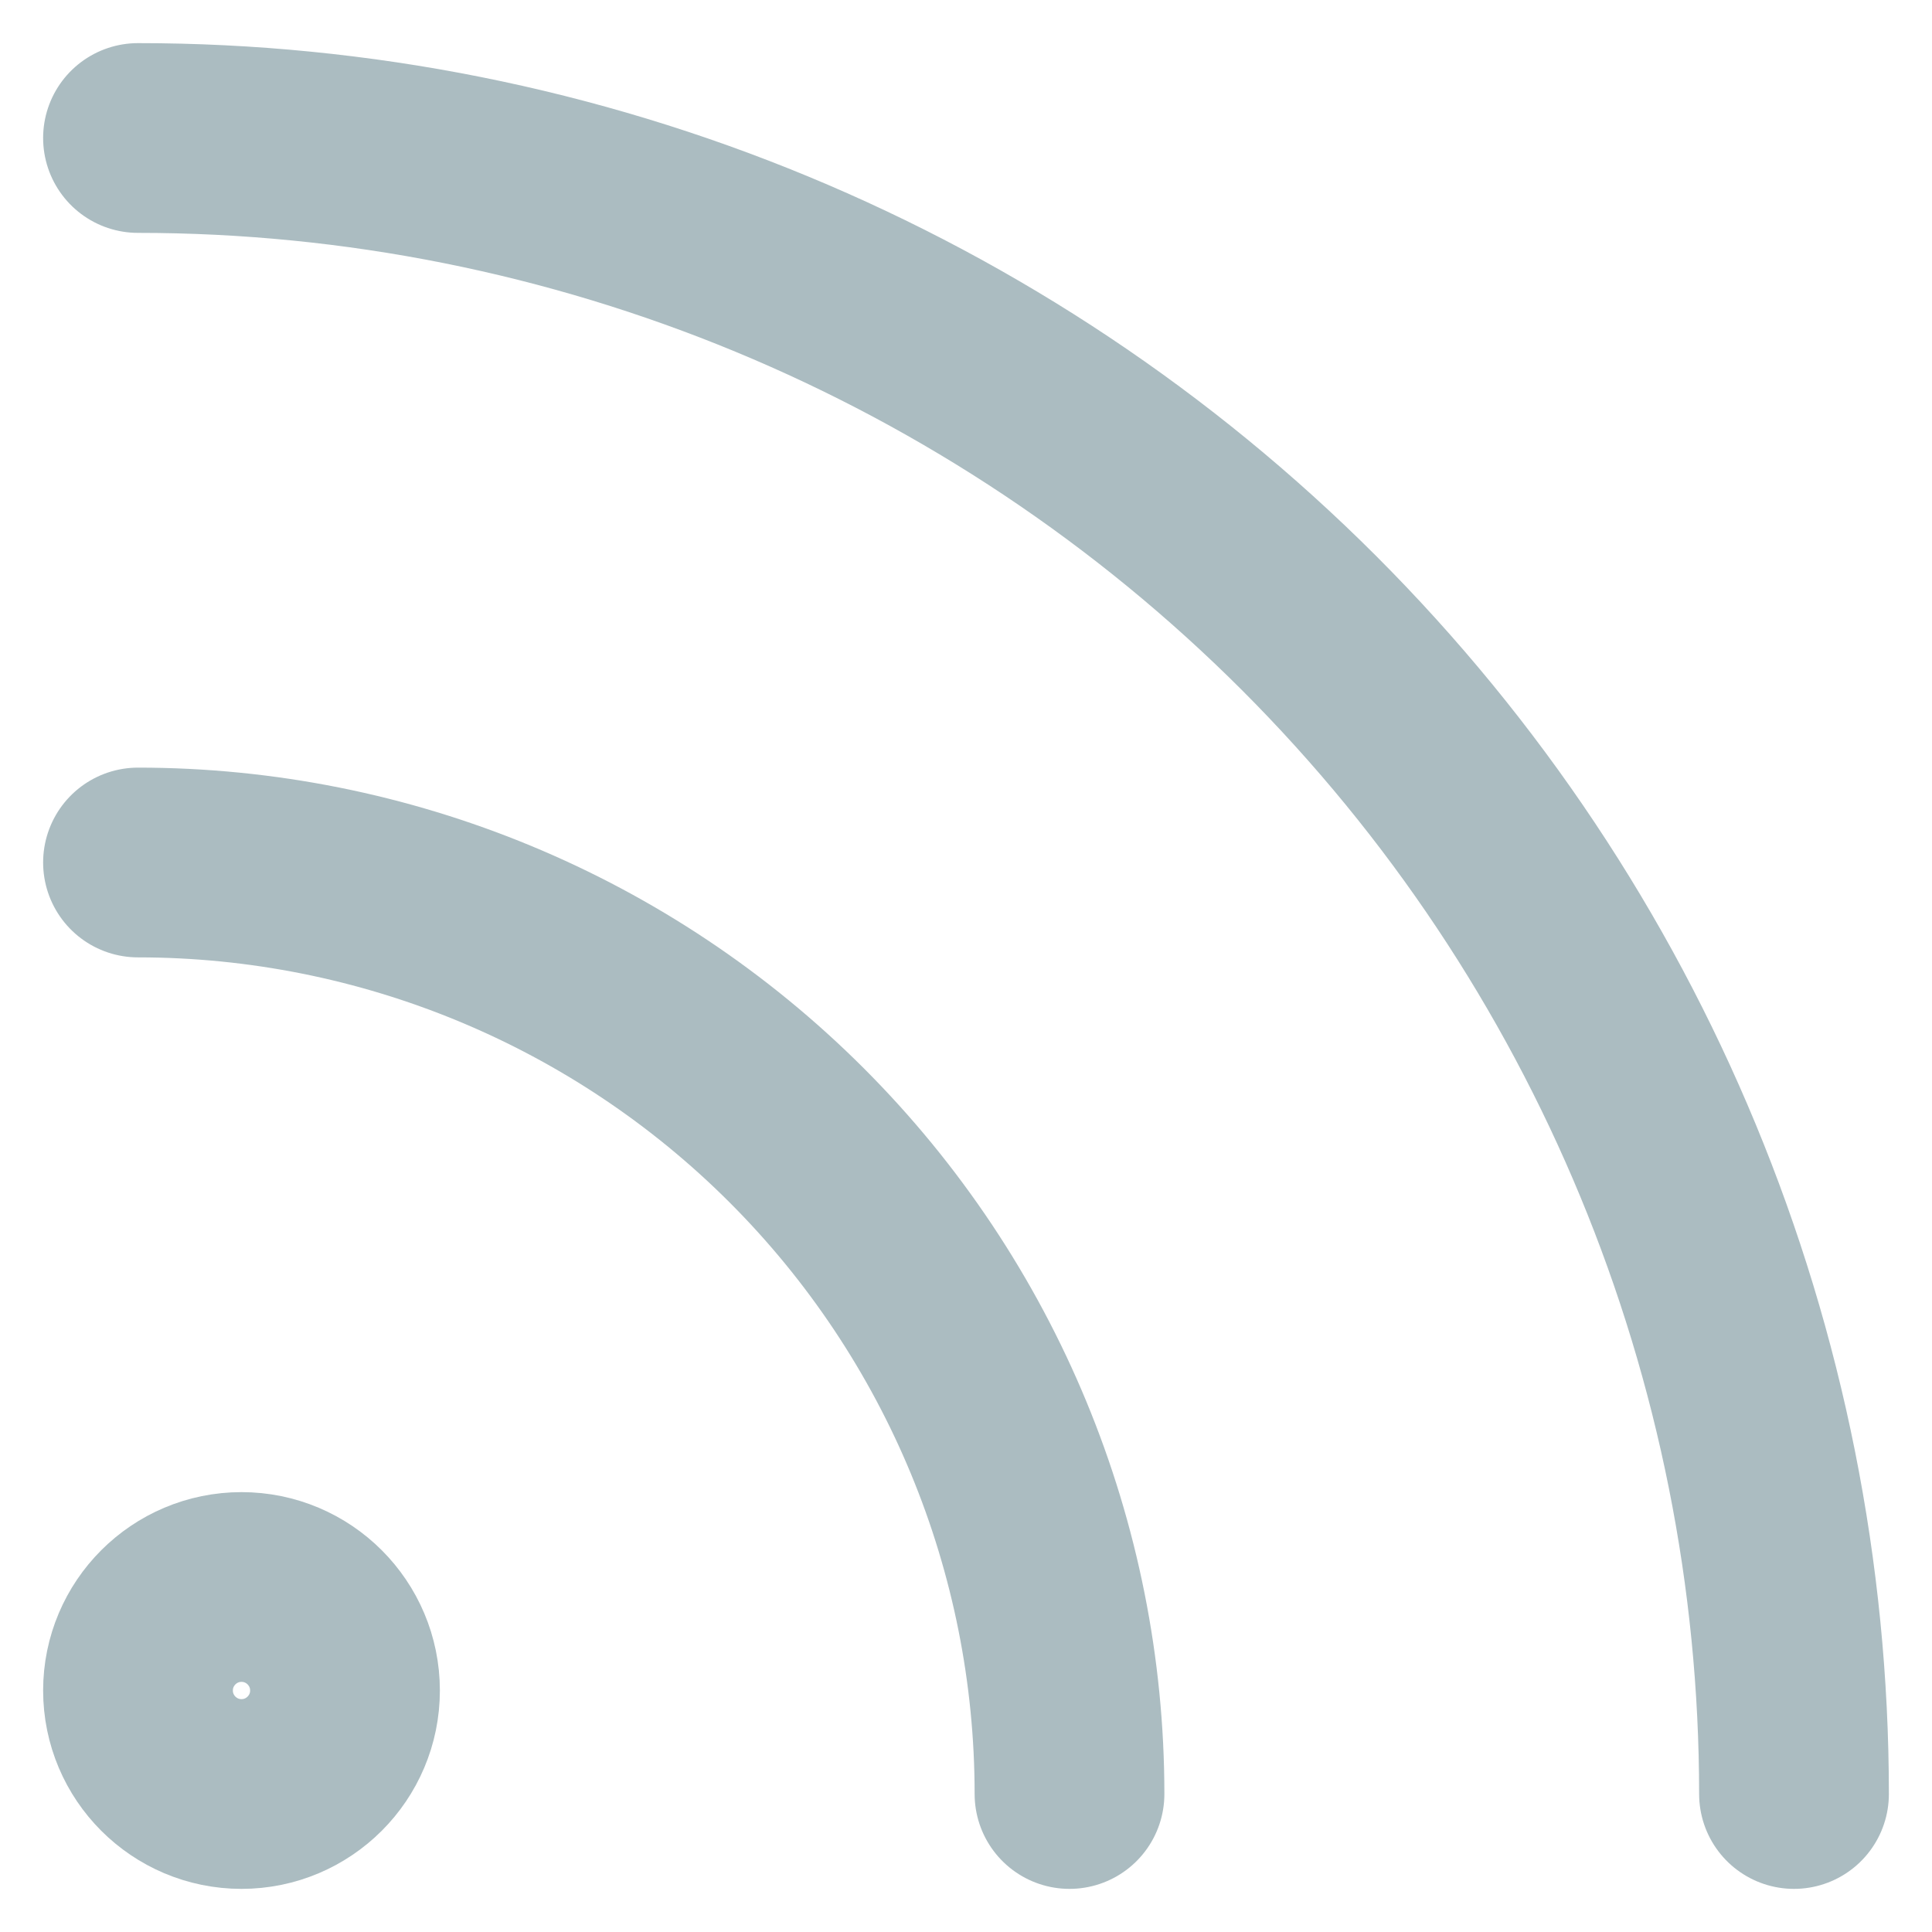 <svg width="28" height="28" viewBox="0 0 28 28" fill="none" xmlns="http://www.w3.org/2000/svg">
<path d="M3.5 26C4.328 26 5 25.328 5 24.5C5 23.672 4.328 23 3.5 23C2.672 23 2 23.672 2 24.5C2 25.328 2.672 26 3.5 26Z" stroke="#ABBCC1" stroke-width="2.75" stroke-linecap="round" stroke-linejoin="round"/>
<path d="M2 2C8.365 2 14.47 4.529 18.971 9.029C23.471 13.53 26 19.635 26 26" stroke="#ABBCC1" stroke-width="2.75" stroke-linecap="round" stroke-linejoin="round"/>
<path d="M2 12.5C5.58 12.5 9.014 13.922 11.546 16.454C14.078 18.986 15.5 22.42 15.5 26" stroke="#ABBCC1" stroke-width="2.75" stroke-linecap="round" stroke-linejoin="round"/>
</svg>

